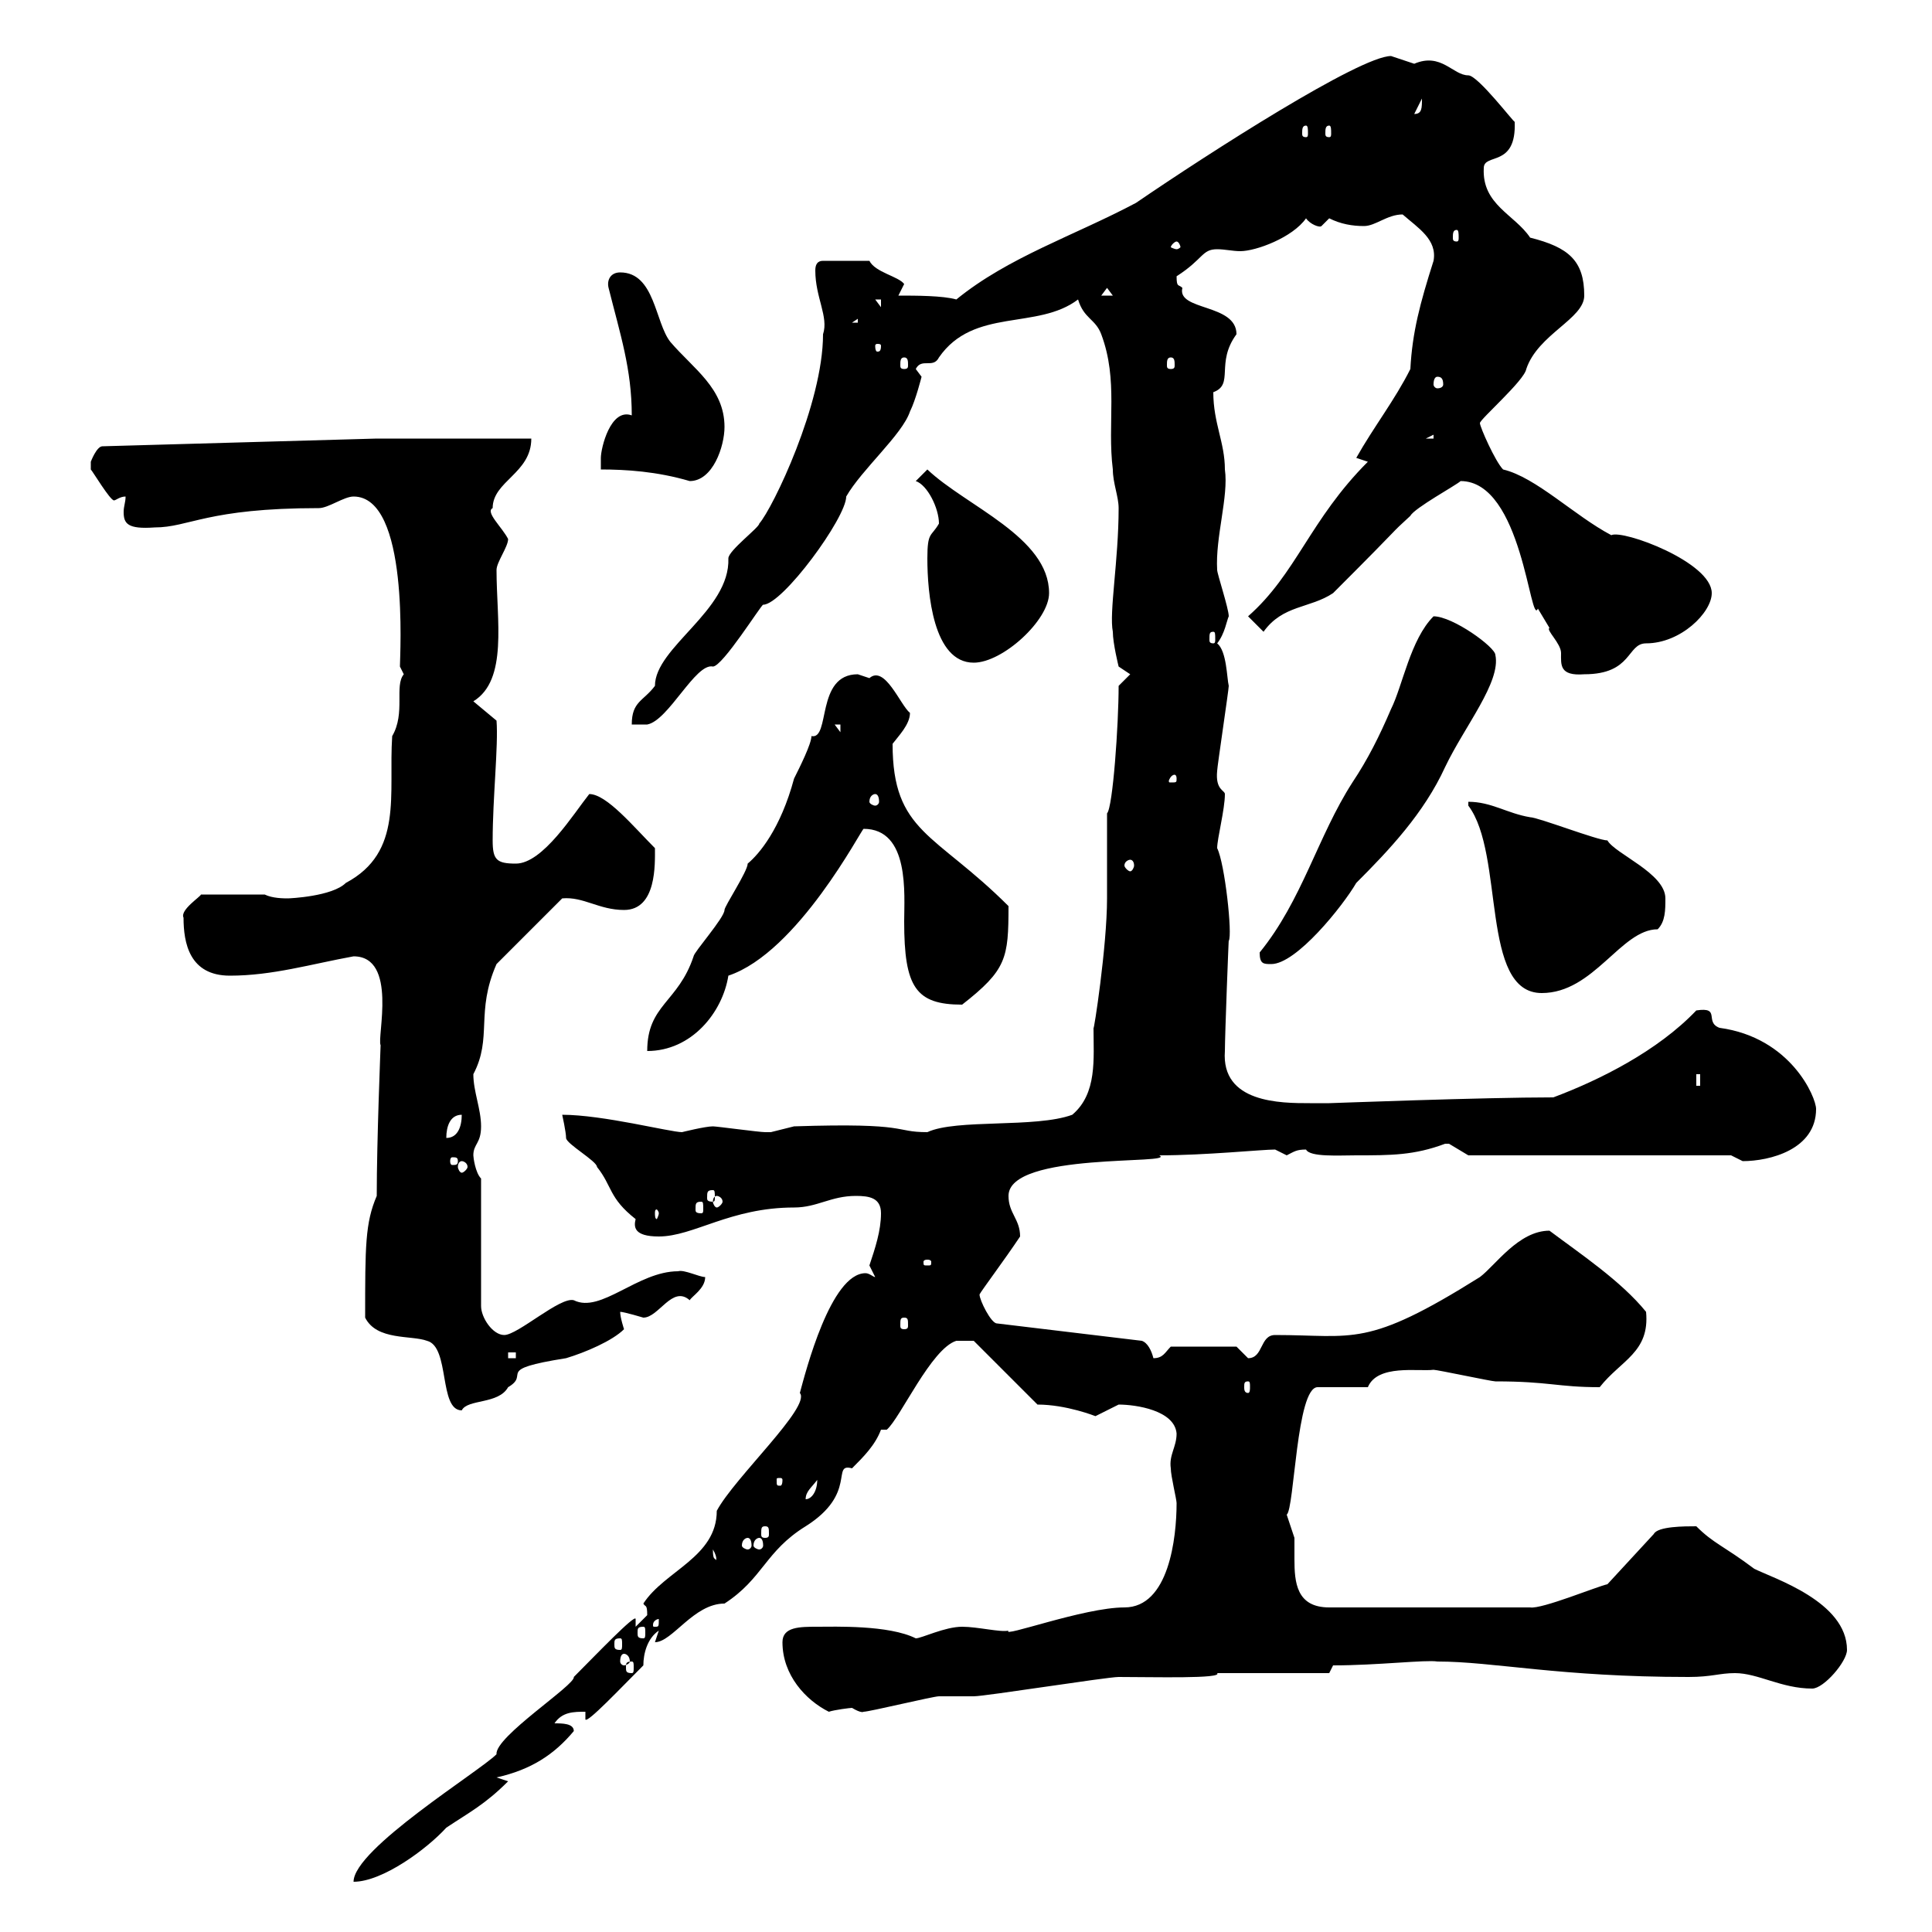 <svg xmlns="http://www.w3.org/2000/svg" xmlns:xlink="http://www.w3.org/1999/xlink" width="300" height="300"><path d="M89.10 260.40C89.40 261.60 76.80 269.70 77.10 272.40C74.40 275.10 54.90 287.10 54.90 292.20C59.40 292.20 66.30 287.10 69.30 283.80C72.90 281.40 75.30 280.20 78.90 276.60L77.10 276C82.50 274.80 86.10 272.40 89.10 268.80C89.10 267.60 87.30 267.60 86.10 267.60C87.30 265.80 89.10 265.80 90.90 265.80L90.90 267C91.20 267.60 96.30 262.20 99.90 258.60C99.90 256.80 100.50 254.40 102.30 253.20L101.70 255C104.40 255 107.70 249 112.50 249C118.50 245.10 118.80 240.90 125.10 237C133.20 231.90 129 227.10 132.30 228C134.10 226.20 135.90 224.40 136.80 222L137.70 222C139.80 220.20 144.60 209.40 148.50 208.20L151.20 208.20L161.10 218.10C165.60 218.10 170.10 219.90 170.10 219.90C170.10 219.90 173.70 218.10 173.70 218.10C176.40 218.10 182.40 219 182.70 222.60C182.70 224.70 181.50 225.90 181.80 228C181.80 229.20 182.70 232.80 182.70 233.40C182.70 238.80 181.50 249.60 174.60 249.60C168.30 249.60 155.40 254.40 156.60 253.20C155.40 253.50 151.80 252.60 149.40 252.60C146.70 252.60 143.10 254.40 142.20 254.40C138 252.30 129.60 252.60 126.90 252.60C124.20 252.60 121.50 252.60 121.50 255C121.50 260.10 125.10 264 128.70 265.80C129.60 265.50 132 265.20 132.30 265.20C133.80 266.10 134.10 265.80 134.10 265.80C135 265.80 144.90 263.40 145.80 263.40C146.70 263.40 150.30 263.40 151.20 263.40C153 263.40 171.90 260.40 173.70 260.40C179.10 260.40 189.90 260.70 189 259.80L206.40 259.80L207 258.60C213.90 258.60 221.40 257.70 223.20 258C231.90 258 242.10 260.40 262.20 260.40C265.80 260.40 267 259.80 269.40 259.80C273 259.80 276.60 262.20 281.40 262.20C283.20 262.20 286.80 258 286.80 256.20C286.80 248.70 275.40 245.10 272.40 243.60C267.60 240 266.10 239.70 263.40 237C261.60 237 257.40 237 256.80 238.20L249.60 246C248.10 246.30 239.40 249.90 237.60 249.60L206.40 249.60C201.30 249.60 201 245.70 201 242.10C201 240.90 201 240 201 238.80C201 238.80 199.80 235.20 199.80 235.20C201 234.30 201.30 215.40 204.60 215.40L212.40 215.40C213.90 211.80 220.20 213 222.60 212.70C223.20 212.70 231.60 214.50 232.20 214.50C240.60 214.50 241.80 215.40 248.40 215.40C251.70 211.20 256.20 210 255.60 203.70C251.70 198.90 245.40 194.70 240.60 191.10C235.80 191.10 232.20 196.50 229.80 198.30C212.10 209.40 210.30 207.30 198 207.30C195.60 207.30 196.20 210.90 193.80 210.90C193.80 210.90 192 209.10 192 209.10L181.80 209.10C180.90 210 180.60 210.90 179.10 210.90C178.80 209.70 178.20 208.50 177.30 208.20L154.80 205.50C153.90 205.50 152.10 201.90 152.10 201C152.40 200.40 156 195.60 158.40 192C158.40 189.30 156.60 188.40 156.60 185.70C156.60 178.80 183 180.90 180 179.40C187.20 179.40 195.90 178.50 198 178.50C198 178.50 199.80 179.40 199.80 179.40C201 178.80 201.30 178.50 202.80 178.50C203.40 179.70 207.90 179.40 210.60 179.40C216 179.40 219.60 179.40 224.40 177.60C224.40 177.60 224.40 177.60 225 177.60C225 177.60 228 179.40 228 179.40L268.80 179.40C268.80 179.40 270.60 180.30 270.60 180.30C274.80 180.30 282 178.50 282 172.20C282 170.40 278.10 161.10 267 159.60C264.60 158.70 267.30 156.30 263.40 156.90C257.40 163.20 248.40 167.70 241.20 170.40C230.10 170.40 206.70 171.30 206.40 171.30C206.40 171.30 204.60 171.30 203.40 171.30C198.90 171.30 189.60 171.30 190.20 163.20C190.20 160.80 190.80 145.20 190.80 146.10C191.40 145.20 190.20 134.10 189 131.70C189 130.20 190.20 125.70 190.20 123.30C190.20 122.70 188.70 122.70 189 119.70C189 119.10 190.80 107.10 190.80 106.50C190.50 105.30 190.50 101.10 189 99.90C190.20 98.40 190.50 96.30 190.80 95.70C190.80 94.50 189 89.10 189 88.50C188.70 83.40 190.80 77.10 190.20 72.90C190.20 68.70 188.40 65.70 188.40 60.90C191.70 59.70 188.70 56.40 192 51.90C192 47.10 182.70 48.30 183.60 44.70C183 44.10 182.70 44.70 182.70 42.90C186.90 40.20 186.60 38.70 189 38.70C190.20 38.70 191.40 39 192.60 39C195 39 200.70 36.90 202.80 33.90C203.40 34.80 204.90 35.40 205.20 35.10C205.20 35.10 206.40 33.90 206.40 33.90C208.20 34.80 210 35.10 211.80 35.10C213.60 35.10 215.40 33.30 217.80 33.30C220.20 35.40 223.20 37.20 222.60 40.50C220.50 47.10 219.30 51.60 219 57.30C216.60 62.10 213.30 66.30 210.60 71.10L212.40 71.70C203.40 80.70 201.30 89.10 193.80 95.70L196.20 98.10C199.20 93.90 203.40 94.50 207 92.10C219.30 79.80 215.10 83.70 219 80.10C219.60 78.90 226.20 75.30 226.80 74.70C236.40 74.70 237.60 97.50 238.80 94.50C238.80 94.50 240.60 97.50 240.60 97.50C240 97.80 242.40 99.90 242.40 101.40C242.40 103.20 242.10 105 246 104.70C253.50 104.70 252.60 99.90 255.60 99.90C261 99.90 265.80 95.10 265.80 92.10C265.80 87.30 252 82.20 250.20 83.10C244.50 80.10 238.50 74.10 233.40 72.90C232.20 71.70 229.80 66.30 229.80 65.70C229.80 65.10 236.70 59.10 237 57.30C238.80 51.90 246 49.50 246 45.90C246 40.50 243.60 38.40 237.60 36.90C235.20 33.30 230.10 31.80 230.40 26.10C230.40 23.70 235.50 26.10 235.20 18.90C235.20 19.20 229.50 11.70 228 11.70C225.60 11.70 223.80 8.10 219.60 9.90C219.60 9.90 216 8.70 216 8.70C211.20 8.70 187.80 23.70 176.40 31.50C166.80 36.60 156.60 39.90 148.50 46.50C146.40 45.90 142.20 45.90 139.50 45.90C139.50 45.90 140.40 44.10 140.40 44.10C139.50 42.90 135.90 42.30 135 40.50L127.80 40.50C126.90 40.50 126.60 41.10 126.60 42C126.60 46.20 128.70 49.20 127.80 51.90C127.80 62.70 120 78.90 117.90 81.30C117.90 81.90 113.10 85.50 113.10 86.70C113.40 94.80 101.70 100.50 101.70 106.50C99.90 108.90 98.10 108.90 98.10 112.50L100.50 112.50C103.80 111.90 108 102.90 110.70 103.50C112.20 103.50 118.20 93.90 118.50 93.90C121.50 93.90 131.40 80.40 131.40 77.10C133.80 72.90 140.10 67.50 141.30 63.90C142.20 62.10 143.10 58.50 143.10 58.50L142.20 57.30C143.10 55.50 144.90 57.30 145.80 55.50C151.20 47.70 161.10 51.30 167.40 46.50C168.30 49.50 170.10 49.50 171 51.90C173.70 59.10 171.90 65.70 172.80 72.90C172.80 75 173.70 77.10 173.70 78.90C173.70 87 172.20 95.10 172.80 98.10C172.80 99.90 173.70 103.50 173.70 103.50L175.50 104.70L173.70 106.50C173.70 112.50 172.80 125.40 171.90 126.30C171.90 126.90 171.90 138.90 171.90 139.50C171.90 147 169.80 160.50 169.80 159.60C169.80 164.40 170.40 169.80 166.50 173.10C160.80 175.20 148.50 173.70 144 175.80C138.60 175.80 141.60 174.30 123.30 174.90C123.30 174.90 119.70 175.80 119.70 175.80C118.80 175.80 118.80 175.80 118.80 175.80C117.90 175.80 111.30 174.90 110.70 174.90C109.50 174.90 105.90 175.80 105.90 175.80C104.10 175.80 93.60 173.10 87.30 173.10C87.30 173.10 87.90 175.80 87.90 176.70C87.90 177.60 92.70 180.30 92.70 181.20C95.10 184.20 94.50 186 98.70 189.30C98.40 190.50 98.40 192 102.30 192C107.70 192 113.40 187.50 123.30 187.50C126.90 187.50 129 185.70 132.90 185.70C135 185.70 136.80 186 136.80 188.40C136.80 191.10 135.90 193.80 135 196.50L135.90 198.30C135.60 198.30 135 197.70 134.40 197.70C129 197.70 125.10 213 124.20 216.30C126 218.40 114 229.50 111.30 234.60C111.30 241.80 103.20 243.90 99.90 249C100.20 249.60 100.50 249 100.50 250.80C100.50 250.80 98.70 252.60 98.70 252.60L98.70 251.40C98.70 250.50 92.40 257.10 89.10 260.40ZM98.10 258C98.40 258 98.40 258.30 98.40 258.90C98.40 259.50 98.40 259.80 98.10 259.80C97.20 259.80 97.20 259.50 97.20 258.90C97.20 258.30 97.20 258 98.10 258ZM96.90 256.80C97.20 256.80 97.80 257.10 97.80 258C97.80 258.30 97.20 258.60 96.90 258.60C96.60 258.60 96.30 258.30 96.30 258C96.30 257.10 96.60 256.80 96.90 256.80ZM96.30 254.40C96.60 254.40 96.60 254.70 96.60 255.30C96.60 255.90 96.60 256.20 96.30 256.20C95.40 256.20 95.40 255.90 95.40 255.30C95.40 254.70 95.40 254.40 96.30 254.40ZM99.90 252.60C100.20 252.60 100.20 252.90 100.20 253.50C100.20 254.10 100.20 254.40 99.90 254.40C99 254.40 99 254.10 99 253.50C99 252.90 99 252.60 99.90 252.60ZM102.30 251.40C102.30 252.60 102.30 252.60 101.70 252.60C101.40 252.60 101.40 252.60 101.40 252.30C101.40 251.70 102 251.40 102.30 251.40C102.30 251.40 102.30 251.40 102.30 251.40ZM110.70 240.60C111.60 242.10 111 242.40 111.30 242.40C111 241.80 110.70 242.40 110.70 240.60ZM116.10 238.80C116.40 238.80 116.70 239.10 116.70 240C116.70 240.30 116.40 240.60 116.10 240.60C115.80 240.60 115.20 240.30 115.20 240C115.20 239.10 115.80 238.80 116.10 238.80ZM117.90 238.80C118.20 238.80 118.50 239.10 118.50 240C118.50 240.30 118.20 240.60 117.90 240.60C117.60 240.60 117 240.30 117 240C117 239.10 117.60 238.80 117.90 238.80ZM118.80 237C119.40 237 119.40 237.30 119.40 238.20C119.40 238.50 119.40 238.80 118.80 238.80C118.20 238.80 118.20 238.50 118.20 238.20C118.20 237.30 118.20 237 118.80 237ZM126.90 229.80C126.90 231.60 126 232.80 125.10 232.80C125.10 231.60 126 231 126.90 229.80ZM121.50 229.80C121.50 230.70 121.20 230.70 121.20 230.70C120.60 230.70 120.60 230.70 120.60 229.80C120.60 229.50 120.60 229.50 121.20 229.50C121.20 229.50 121.50 229.50 121.50 229.80ZM56.70 204.60C58.50 208.20 63.90 207.30 66.30 208.20C69.90 209.10 68.10 219 71.70 219C72.60 217.20 77.40 218.10 78.90 215.40C82.50 213.30 76.50 212.70 87.90 210.90C90.90 210 95.10 208.20 96.90 206.40C96.90 206.40 96.30 204.60 96.30 203.70C96.90 203.70 99.90 204.60 99.90 204.60C102.30 204.60 104.40 199.50 107.10 201.90C107.40 201.30 109.50 200.10 109.50 198.30C108.60 198.30 106.20 197.10 105.30 197.40C99 197.40 93.30 204 89.10 201.90C87 201.30 80.40 207.30 78.30 207.30C76.50 207.30 74.70 204.60 74.70 202.80L74.70 183C73.80 182.10 73.50 179.70 73.50 179.40C73.50 177.60 74.70 177.60 74.70 174.90C74.70 172.20 73.50 169.50 73.50 166.80C76.50 161.10 73.80 157.20 77.10 149.70L87.30 139.50C90.60 139.20 93 141.30 96.90 141.30C102 141.30 101.70 134.10 101.70 131.70C98.40 128.40 94.20 123.30 91.50 123.30C89.10 126.30 84.30 134.10 80.10 134.10C77.10 134.10 76.50 133.50 76.50 130.50C76.50 123.90 77.40 115.80 77.10 111.90L73.50 108.90C78.90 105.60 77.10 96.30 77.10 88.50C77.10 87.30 78.90 84.90 78.90 83.70C78 81.90 75.30 79.50 76.50 78.90C76.50 74.70 82.50 73.50 82.50 68.10L58.50 68.10L15.90 69.30C15 69.30 14.10 71.70 14.10 71.70C14.10 71.70 14.10 71.70 14.10 72.90C14.40 73.20 17.10 77.70 17.70 77.70C18 77.70 18.60 77.10 19.50 77.10C19.50 78 19.20 78.60 19.20 79.50C19.20 81.30 19.80 82.20 24 81.90C29.40 81.90 32.10 78.90 49.50 78.90C51 78.90 53.40 77.10 54.90 77.10C63.60 77.10 62.10 101.70 62.10 103.50C62.10 103.50 62.70 104.70 62.70 104.70C61.20 106.50 63 110.70 60.90 114.30C60.30 123.30 62.70 132.30 53.70 137.10C51.60 139.20 45 139.50 44.70 139.50C44.10 139.50 42.30 139.50 41.10 138.90L31.20 138.90C31.20 139.20 27.90 141.30 28.50 142.50C28.50 146.40 29.40 151.50 35.70 151.50C42.30 151.50 48.30 149.70 54.90 148.50C61.80 148.50 58.50 161.10 59.10 162.30C59.10 162.60 58.50 177 58.50 185.70C56.70 189.90 56.70 193.50 56.70 204.60ZM193.80 214.50C194.10 214.50 194.10 214.80 194.10 215.40C194.10 215.70 194.10 216.30 193.80 216.30C193.20 216.30 193.20 215.70 193.20 215.40C193.20 214.80 193.20 214.50 193.80 214.50ZM78.90 210L80.10 210L80.10 210.90L78.90 210.90ZM140.40 204.60C141 204.60 141 204.90 141 205.80C141 206.10 141 206.40 140.40 206.40C139.80 206.40 139.80 206.10 139.80 205.80C139.80 204.90 139.80 204.60 140.40 204.60ZM144 195.60C144.60 195.60 144.60 195.90 144.60 195.90C144.60 196.50 144.60 196.50 144 196.50C143.40 196.50 143.40 196.50 143.40 195.90C143.40 195.90 143.40 195.60 144 195.60ZM102.30 188.40C102.30 188.70 102 189.30 102 189.30C101.70 189.30 101.70 188.70 101.70 188.40C101.70 188.10 101.70 187.80 102 187.80C102 187.80 102.30 188.10 102.30 188.40ZM108.90 186.60C109.20 186.60 109.20 186.90 109.20 187.80C109.20 188.10 109.20 188.40 108.90 188.40C108 188.40 108 188.10 108 187.80C108 186.90 108 186.60 108.90 186.60ZM111.30 185.70C111.60 185.70 112.20 186 112.20 186.60C112.20 186.90 111.60 187.50 111.30 187.50C111 187.50 110.70 186.90 110.70 186.60C110.70 186 111 185.70 111.30 185.70ZM110.70 184.80C111 184.80 111 185.10 111 186C111 186.30 111 186.60 110.70 186.60C109.80 186.60 109.80 186.30 109.80 186C109.80 185.10 109.80 184.80 110.70 184.80ZM71.70 180.30C72 180.30 72.60 180.60 72.60 181.20C72.60 181.50 72 182.10 71.70 182.10C71.40 182.10 71.10 181.50 71.10 181.20C71.10 180.60 71.40 180.30 71.70 180.30ZM71.10 180.30C71.10 180.90 70.80 180.90 70.20 180.90C70.20 180.90 69.90 180.90 69.90 180.30C69.90 179.70 70.20 179.70 70.20 179.70C70.80 179.70 71.10 179.70 71.10 180.30ZM71.70 173.10C71.70 174.90 71.10 176.70 69.30 176.70C69.30 174.90 69.90 173.10 71.70 173.10ZM263.40 166.80L264 166.80L264 168.60L263.40 168.60ZM133.20 104.70C126.60 104.70 129 114.90 126 114.30C126 115.50 124.20 119.10 123.30 120.90C121.20 128.70 117.90 132.60 116.10 134.10C116.10 135.30 112.50 140.70 112.50 141.30C112.50 142.50 107.70 147.90 107.70 148.50C105.30 155.70 100.50 156 100.50 163.20C107.40 163.20 112.20 157.20 113.10 151.50C123.90 147.90 133.80 128.70 134.10 128.70C141.30 128.70 140.40 138.90 140.40 143.10C140.40 153.30 142.20 156 149.40 156C156.30 150.60 156.60 148.80 156.60 140.70C145.20 129.30 138.60 129.30 138.60 115.50C139.50 114.30 141.30 112.50 141.30 110.70C139.80 109.50 137.40 103.20 135 105.30C135 105.30 133.20 104.70 133.20 104.70ZM228 124.50C228 124.50 228 125.10 228 125.10C233.70 132.60 229.80 154.20 239.40 154.20C247.50 154.20 251.70 144.30 257.40 144.30C258.60 143.10 258.60 141.30 258.60 139.50C258.60 135.60 250.80 132.60 249.60 130.50C248.10 130.50 238.80 126.90 237.60 126.90C234 126.30 231.60 124.50 228 124.50ZM195.60 147.90C195.60 149.70 196.20 149.70 197.40 149.70C201.30 149.70 208.50 140.70 210.60 137.10C215.70 132 221.10 126.30 224.40 119.10C227.40 112.80 233.10 105.90 232.20 101.70C232.20 100.50 225.60 95.70 222.60 95.70C219 99.30 217.80 106.50 216 110.10C214.20 114.30 212.40 117.90 210 121.50C204.60 129.90 202.20 139.80 195.60 147.90ZM175.50 133.50C175.80 133.50 176.10 133.80 176.10 134.40C176.10 134.70 175.80 135.30 175.50 135.30C175.20 135.30 174.60 134.70 174.60 134.40C174.60 133.80 175.20 133.50 175.50 133.50ZM135.90 123.30C136.20 123.30 136.50 123.60 136.50 124.50C136.50 124.80 136.20 125.10 135.90 125.10C135.60 125.10 135 124.80 135 124.50C135 123.60 135.60 123.30 135.90 123.30ZM182.70 120.90C182.70 121.50 182.70 121.50 181.80 121.50C181.50 121.50 181.50 121.50 181.50 121.20C181.50 121.20 181.80 120.30 182.40 120.30C182.40 120.30 182.70 120.30 182.70 120.90ZM129.60 112.50L130.50 112.50L130.50 113.70ZM144 86.70C144 92.10 144.90 102.90 151.20 102.90C155.70 102.90 162.90 96.30 162.90 92.10C162.90 83.40 150 78.60 144 72.90L142.20 74.70C144 75.30 145.80 78.90 145.80 81.30C144.60 83.40 144 82.50 144 86.70ZM188.40 98.10C188.70 98.10 188.70 98.40 188.70 99.30C188.70 99.60 188.70 99.90 188.40 99.90C187.80 99.90 187.80 99.60 187.80 99.30C187.80 98.40 187.80 98.10 188.40 98.10ZM93.30 72.90C97.20 72.90 102 73.20 107.10 74.70C110.70 74.70 112.50 69.30 112.50 66.30C112.50 60.30 107.70 57.30 104.10 53.10C101.70 50.10 101.70 42.30 96.30 42.30C94.80 42.30 94.20 43.50 94.50 44.70C96.30 51.90 98.10 57.30 98.10 64.50C94.80 63.30 93.30 69.60 93.30 71.10C93.30 71.70 93.30 72.90 93.30 72.90ZM222.60 67.50L222.60 68.10L221.40 68.10ZM223.20 58.50C223.80 58.50 224.10 58.80 224.10 59.70C224.10 60 223.80 60.30 223.20 60.30C222.90 60.30 222.60 60 222.60 59.70C222.60 58.80 222.90 58.50 223.20 58.50ZM140.40 55.50C141 55.50 141 56.10 141 56.70C141 57 141 57.30 140.40 57.30C139.80 57.30 139.80 57 139.80 56.70C139.80 56.10 139.80 55.50 140.40 55.50ZM181.80 55.50C182.40 55.50 182.40 56.10 182.40 56.70C182.40 57 182.40 57.30 181.80 57.30C181.20 57.30 181.20 57 181.20 56.70C181.20 56.10 181.20 55.50 181.80 55.50ZM136.80 53.70C136.80 54.60 136.50 54.60 136.20 54.60C136.20 54.60 135.90 54.60 135.90 53.70C135.90 53.40 136.20 53.40 136.20 53.40C136.50 53.40 136.80 53.40 136.80 53.70ZM133.20 49.50L133.20 50.10L132.30 50.10ZM135.90 46.50L136.80 46.50L136.80 47.70ZM171.90 44.70L172.80 45.90L171 45.90ZM182.70 37.50C183 37.50 183.30 38.10 183.30 38.40C183.30 38.40 183 38.70 182.70 38.70C182.40 38.70 181.80 38.40 181.80 38.40C181.80 38.10 182.40 37.50 182.70 37.50ZM226.20 35.70C226.50 35.70 226.50 36.30 226.50 36.90C226.50 37.20 226.50 37.50 226.20 37.50C225.60 37.50 225.60 37.20 225.60 36.90C225.60 36.30 225.60 35.70 226.20 35.70ZM202.80 19.50C203.10 19.50 203.10 20.10 203.10 20.70C203.10 21 203.10 21.30 202.80 21.30C202.20 21.30 202.20 21 202.20 20.70C202.20 20.10 202.20 19.50 202.80 19.50ZM206.40 19.50C206.70 19.50 206.70 20.10 206.70 20.70C206.70 21 206.70 21.30 206.40 21.30C205.80 21.30 205.80 21 205.80 20.70C205.80 20.10 205.80 19.50 206.40 19.50ZM220.80 15.30C220.80 16.80 220.80 17.70 219.60 17.70Z"/></svg>